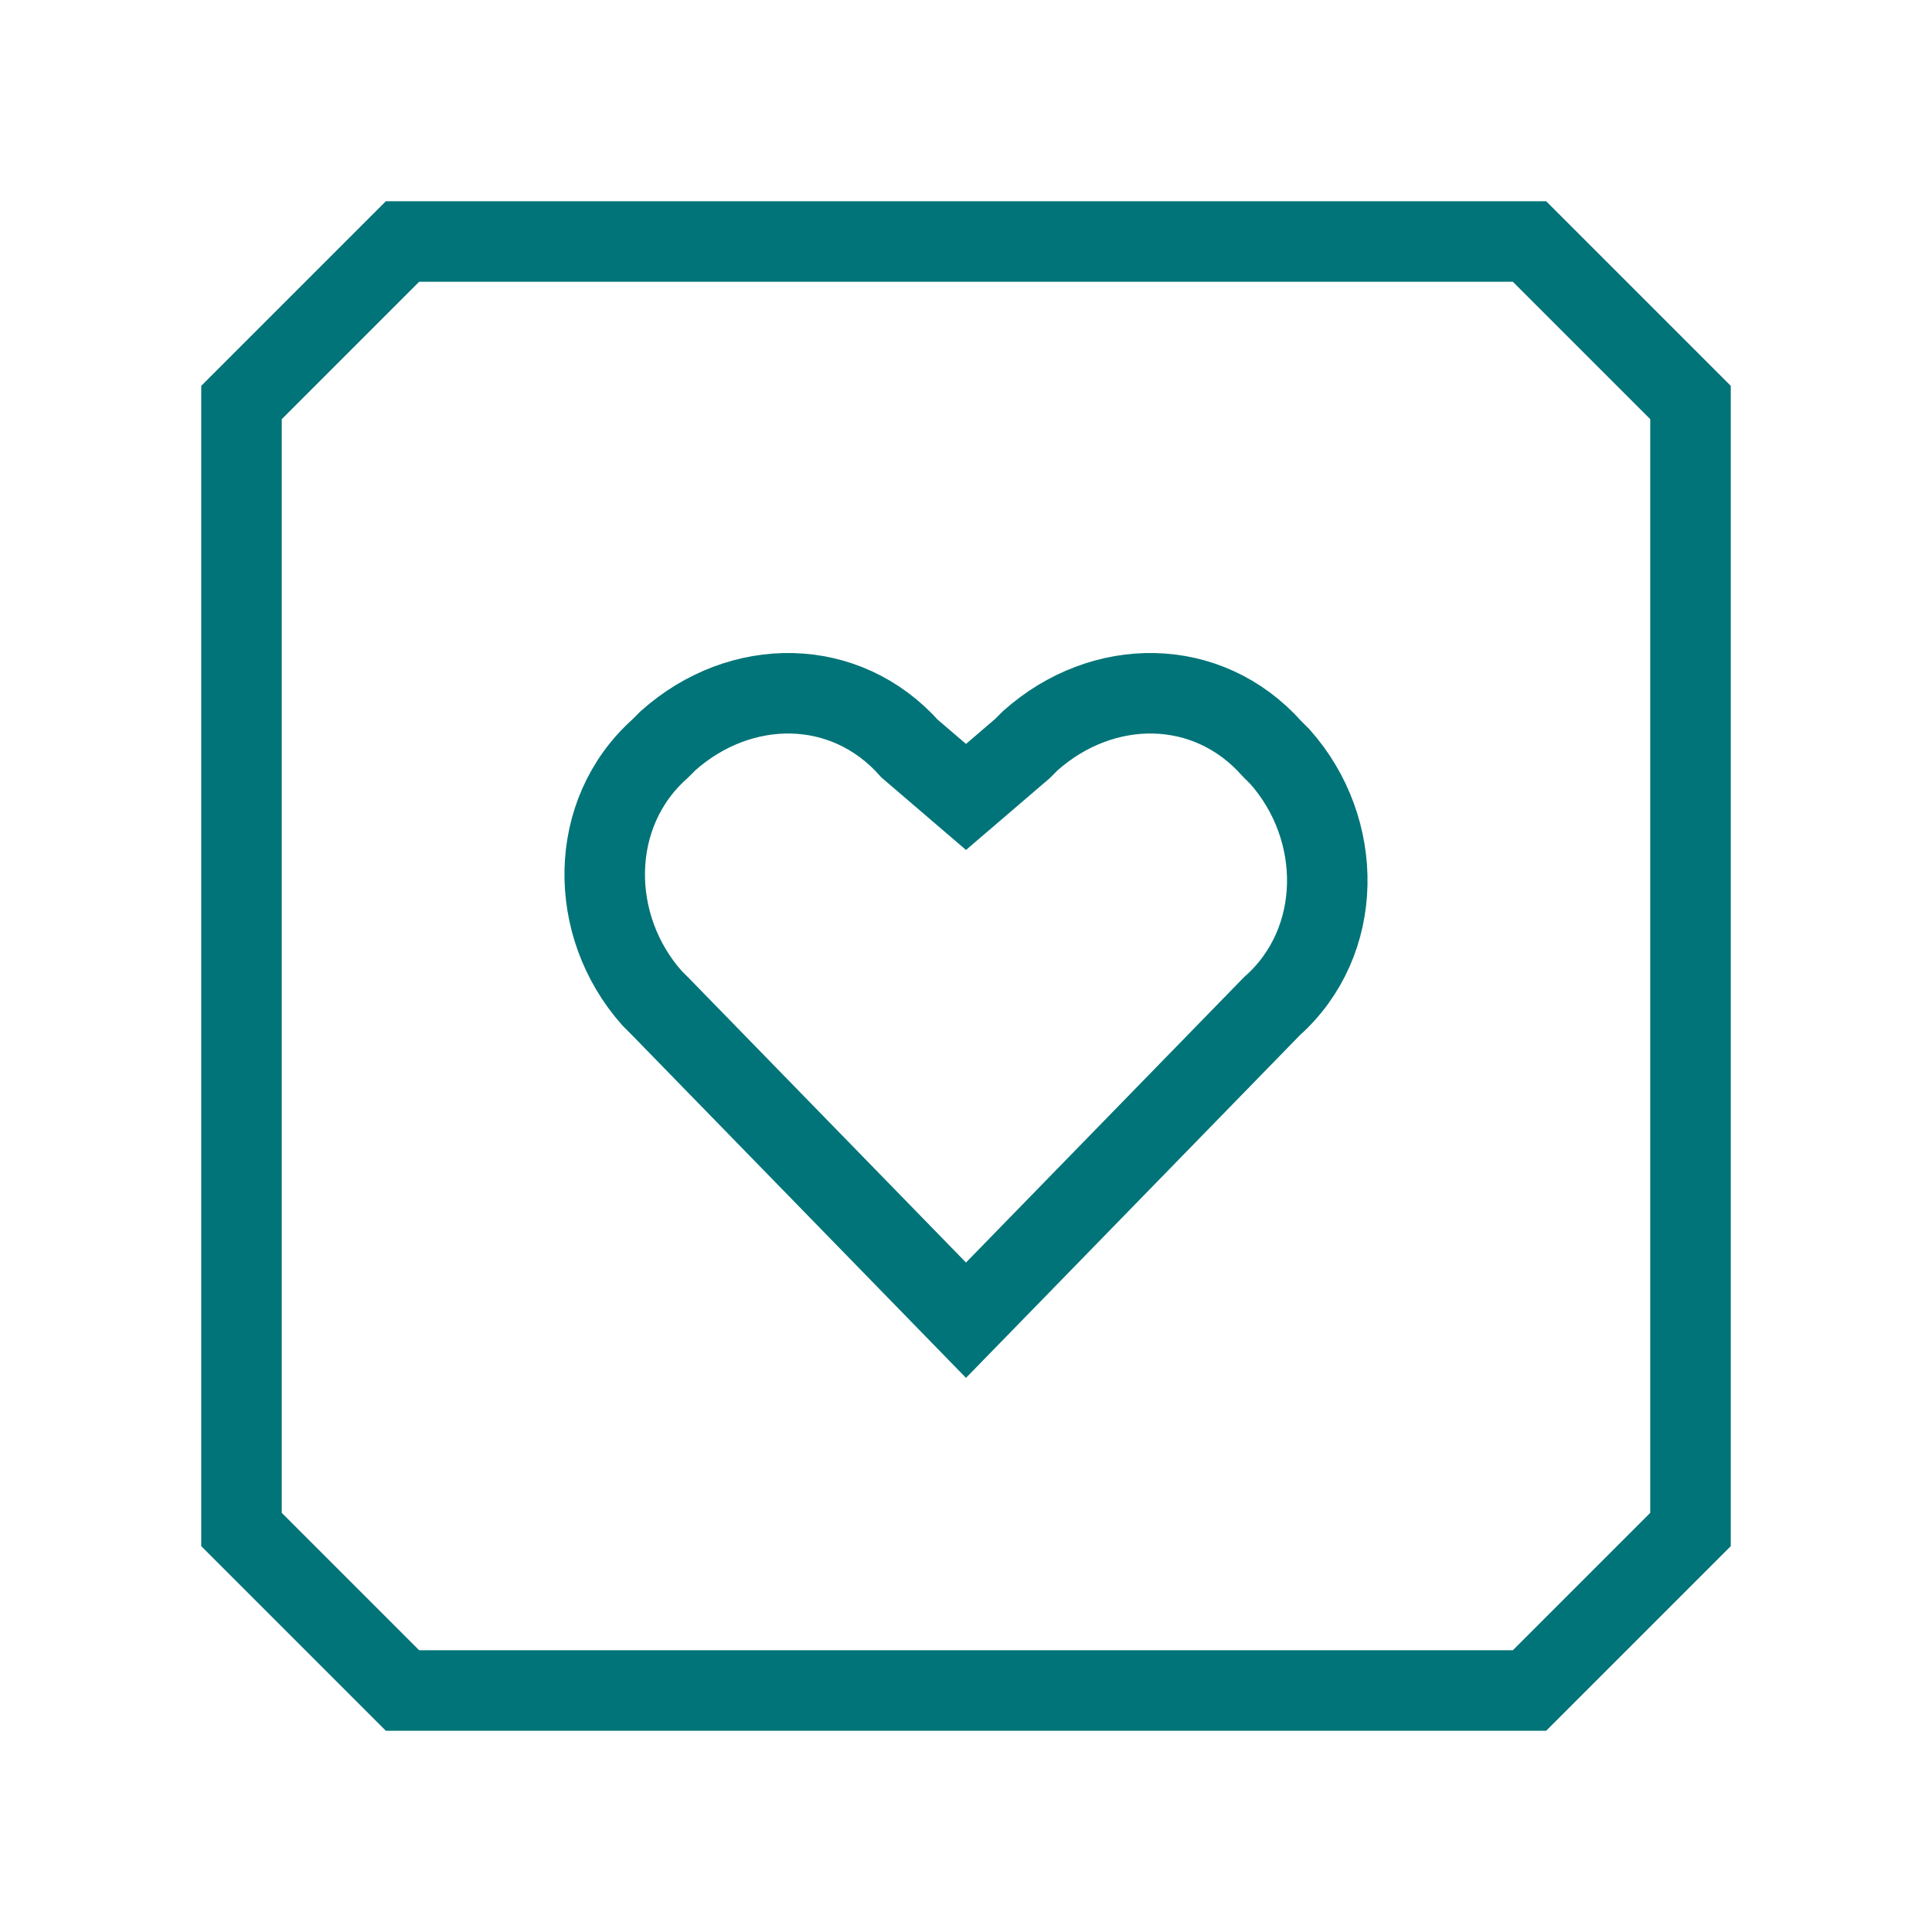 <?xml version="1.0" encoding="utf-8"?>
<!-- Generator: Adobe Illustrator 25.1.0, SVG Export Plug-In . SVG Version: 6.00 Build 0)  -->
<svg version="1.1" id="Ebene_1" xmlns="http://www.w3.org/2000/svg" xmlns:xlink="http://www.w3.org/1999/xlink" x="0px" y="0px"
	 viewBox="0 0 24 24" style="enable-background:new 0 0 24 24;" xml:space="preserve">
<style type="text/css">
	.st0{fill:none;stroke:#007478;stroke-miterlimit:10;}
	.st1{fill:none;stroke:#007478;}
</style>
<polygon class="st0" points="3,19 3,5 5,3 19,3 21,5 21,19 19,21 5,21 "/>
<path class="st1" d="M12,9.9l-0.7-0.6c-0.8-0.9-2.1-0.9-3-0.1c0,0-0.1,0.1-0.1,0.1c-0.9,0.8-0.9,2.2-0.1,3.1c0,0,0.1,0.1,0.1,0.1
	l3.8,3.9l3.8-3.9c0.9-0.8,0.9-2.2,0.1-3.1c0,0-0.1-0.1-0.1-0.1c-0.8-0.9-2.1-0.9-3-0.1c0,0-0.1,0.1-0.1,0.1L12,9.9z"/>
</svg>
